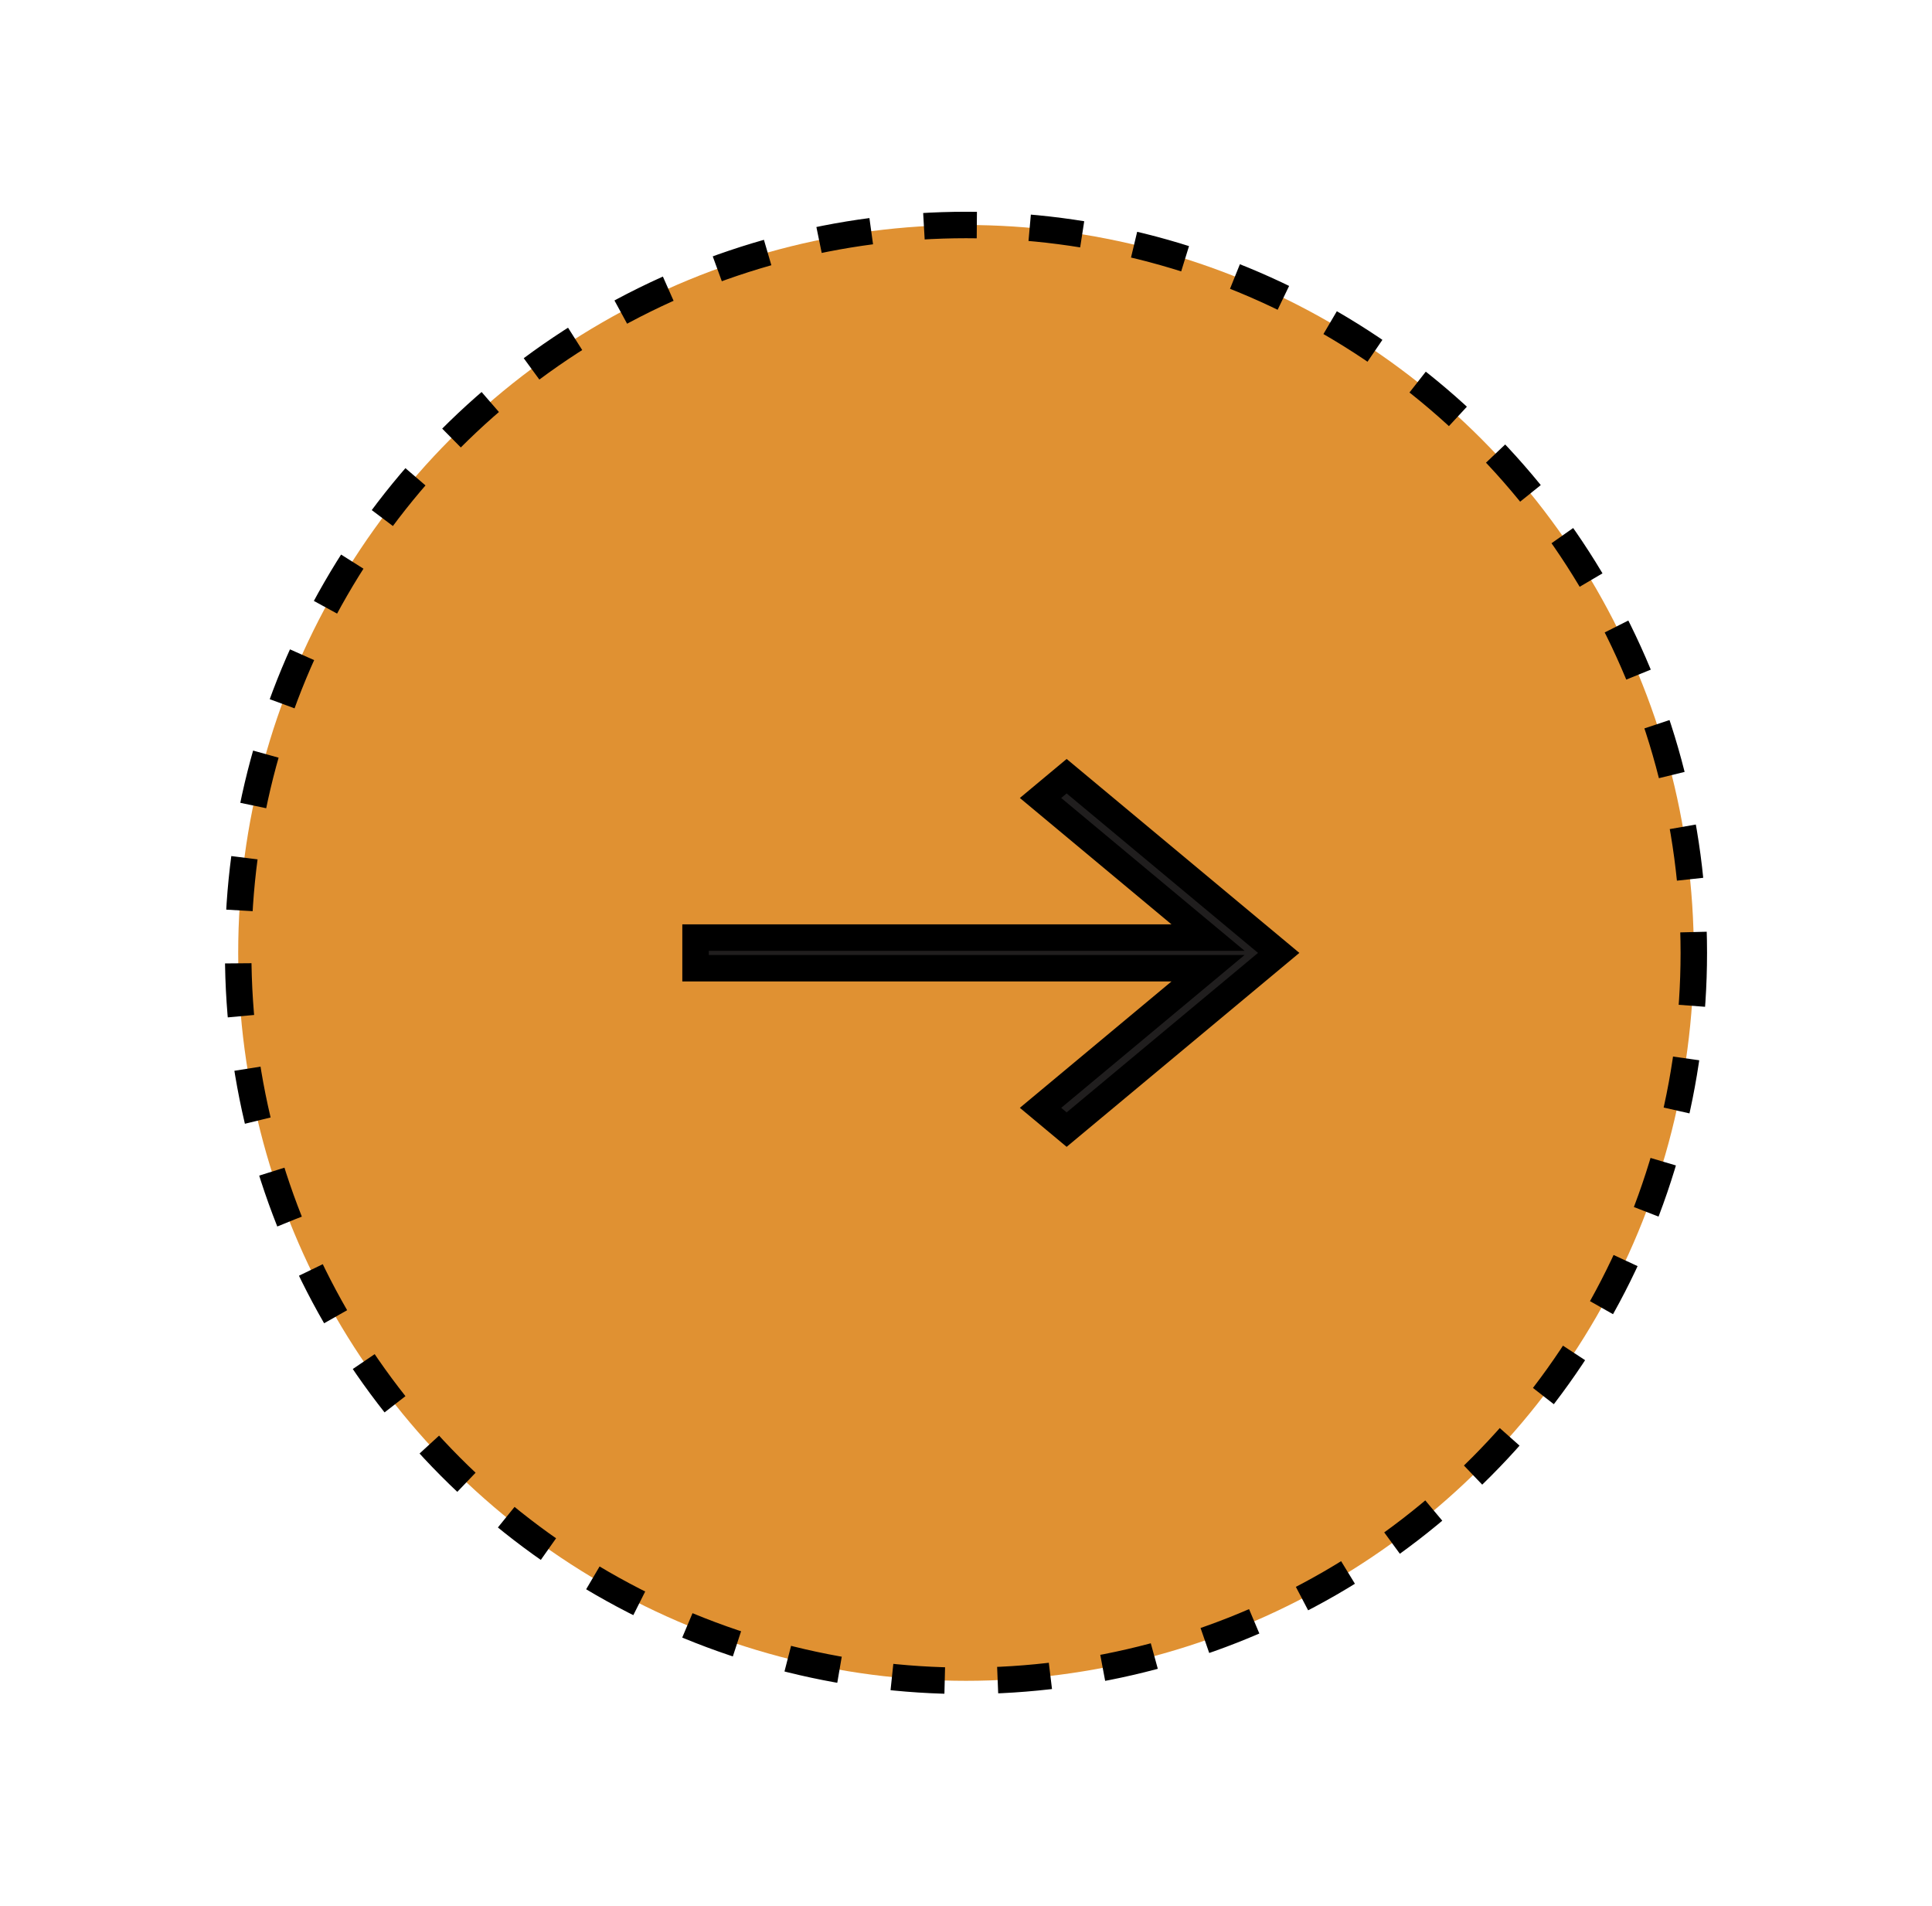 <svg width="73" height="72" viewBox="0 0 73 72" fill="none" xmlns="http://www.w3.org/2000/svg">
<g filter="url(#filter0_d_131_17)">
<circle cx="36.5" cy="30" r="27.5" fill="#E09132" stroke="black" stroke-dasharray="2 2"/>
<path d="M44.717 28.648L39.316 24.147L40.303 23.324L48.315 30L40.303 36.676L39.316 35.853L44.717 31.352L45.645 30.579L44.333 30.579H26.281V29.421H44.333L45.645 29.421L44.717 28.648Z" fill="#201E1E" stroke="black"/>
</g>
<defs>
<filter id="filter0_d_131_17" x="0.5" y="0" width="72" height="72" filterUnits="userSpaceOnUse" color-interpolation-filters="sRGB">
<feFlood flood-opacity="0" result="BackgroundImageFix"/>
<feColorMatrix in="SourceAlpha" type="matrix" values="0 0 0 0 0 0 0 0 0 0 0 0 0 0 0 0 0 0 127 0" result="hardAlpha"/>
<feOffset dy="6"/>
<feGaussianBlur stdDeviation="4"/>
<feComposite in2="hardAlpha" operator="out"/>
<feColorMatrix type="matrix" values="0 0 0 0 0 0 0 0 0 0 0 0 0 0 0 0 0 0 0.25 0"/>
<feBlend mode="normal" in2="BackgroundImageFix" result="effect1_dropShadow_131_17"/>
<feBlend mode="normal" in="SourceGraphic" in2="effect1_dropShadow_131_17" result="shape"/>
</filter>
</defs>
</svg>
